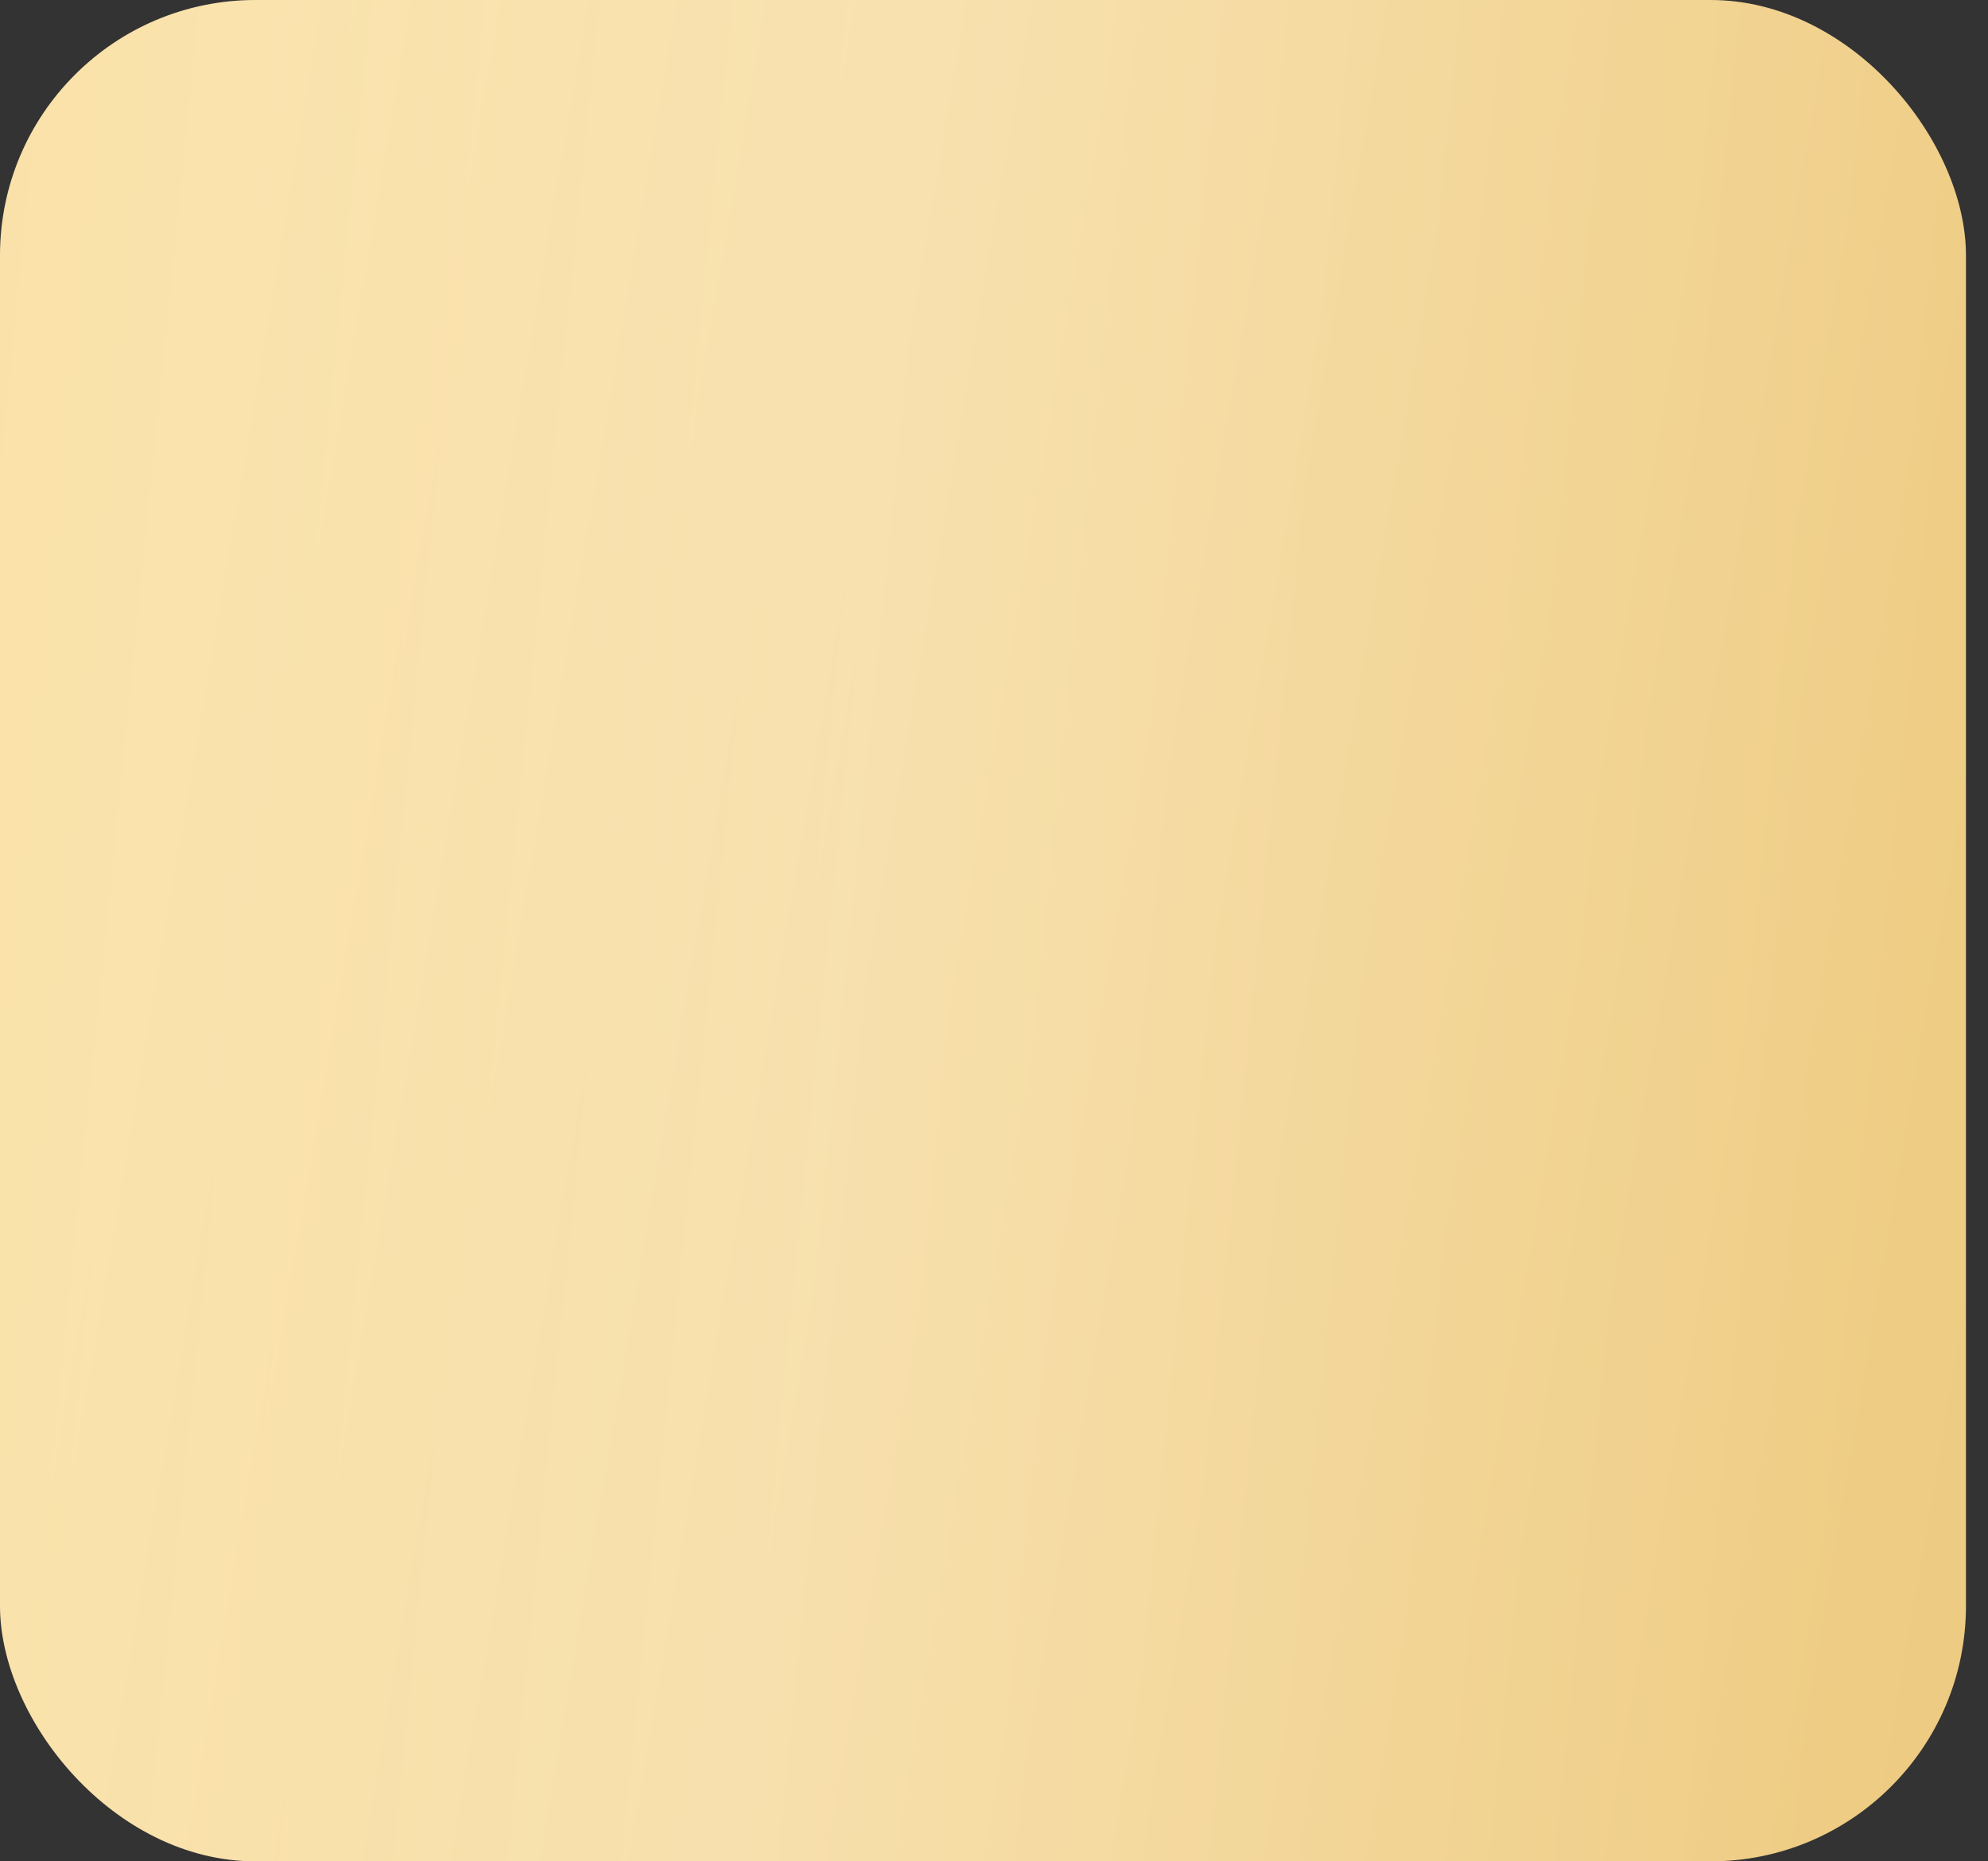 <?xml version="1.0" encoding="UTF-8"?> <svg xmlns="http://www.w3.org/2000/svg" width="47" height="44" viewBox="0 0 47 44" fill="none"><rect x="0" y="0" width="47" height="44" fill="#333333" stroke="none"/> <rect width="46.479" height="44" rx="6.039" fill="url(#paint0_linear_220_202)"></rect> <rect width="46.479" height="44" rx="6.039" fill="url(#paint1_linear_220_202)" fill-opacity="0.2"></rect> <defs> <linearGradient id="paint0_linear_220_202" x1="8.121" y1="-9.091" x2="55.019" y2="-1.136" gradientUnits="userSpaceOnUse"> <stop stop-color="#FAE1A8"></stop> <stop offset="1" stop-color="#EDCA80"></stop> </linearGradient> <linearGradient id="paint1_linear_220_202" x1="-1.65255e-06" y1="-8.948" x2="48.454" y2="-4.065" gradientUnits="userSpaceOnUse"> <stop stop-color="white" stop-opacity="0"></stop> <stop offset="0.469" stop-color="white"></stop> <stop offset="1" stop-color="white" stop-opacity="0"></stop> </linearGradient> </defs> </svg> 